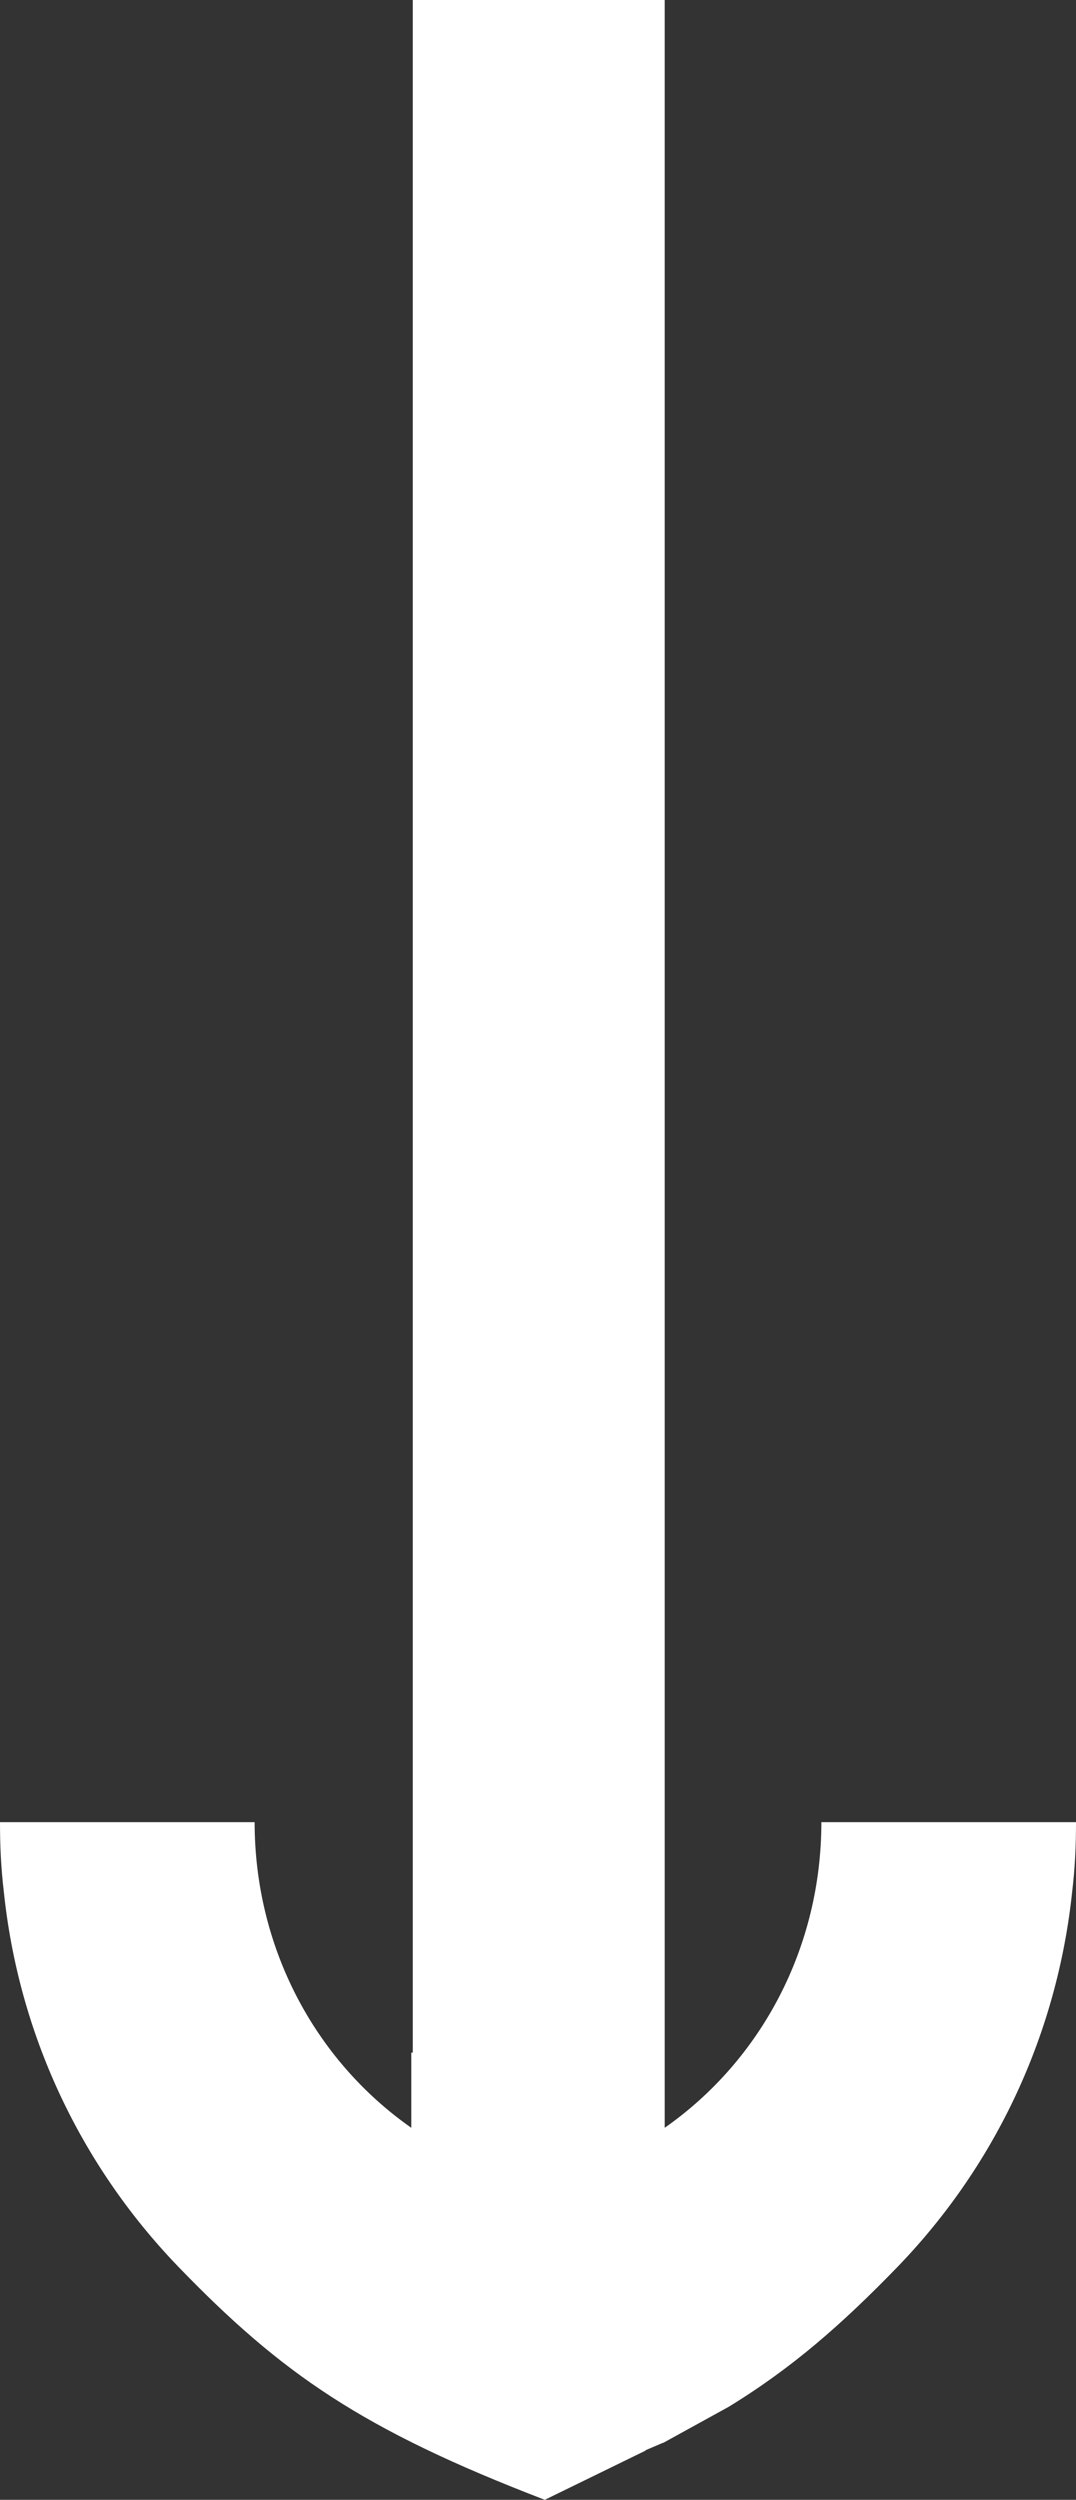 <svg width="28" height="65" viewBox="0 0 28 65" fill="none" xmlns="http://www.w3.org/2000/svg">
<rect x="0" y="0" width="28" height="65" fill="#333333" stroke="none"/>
<path d="M16.791 63.714L17.248 63.519C17.248 63.519 17.253 63.519 17.259 63.519L18.96 62.583C20.607 61.575 21.896 60.45 23.369 58.93C25.94 56.262 27.516 52.854 27.902 49.173C27.973 48.577 28 47.986 28 47.38L21.374 47.38C21.374 50.621 19.825 53.556 17.297 55.327L17.297 2.86555e-07L10.741 0L10.741 53.372L10.703 53.372L10.703 55.327C8.175 53.556 6.626 50.621 6.626 47.38L-1.63676e-07 47.38C-1.9021e-07 47.986 0.027 48.582 0.098 49.173C0.478 52.848 2.06 56.257 4.631 58.93C7.322 61.714 9.415 63.173 14.177 65L16.802 63.719L16.791 63.714Z" fill="white"/>
</svg>
